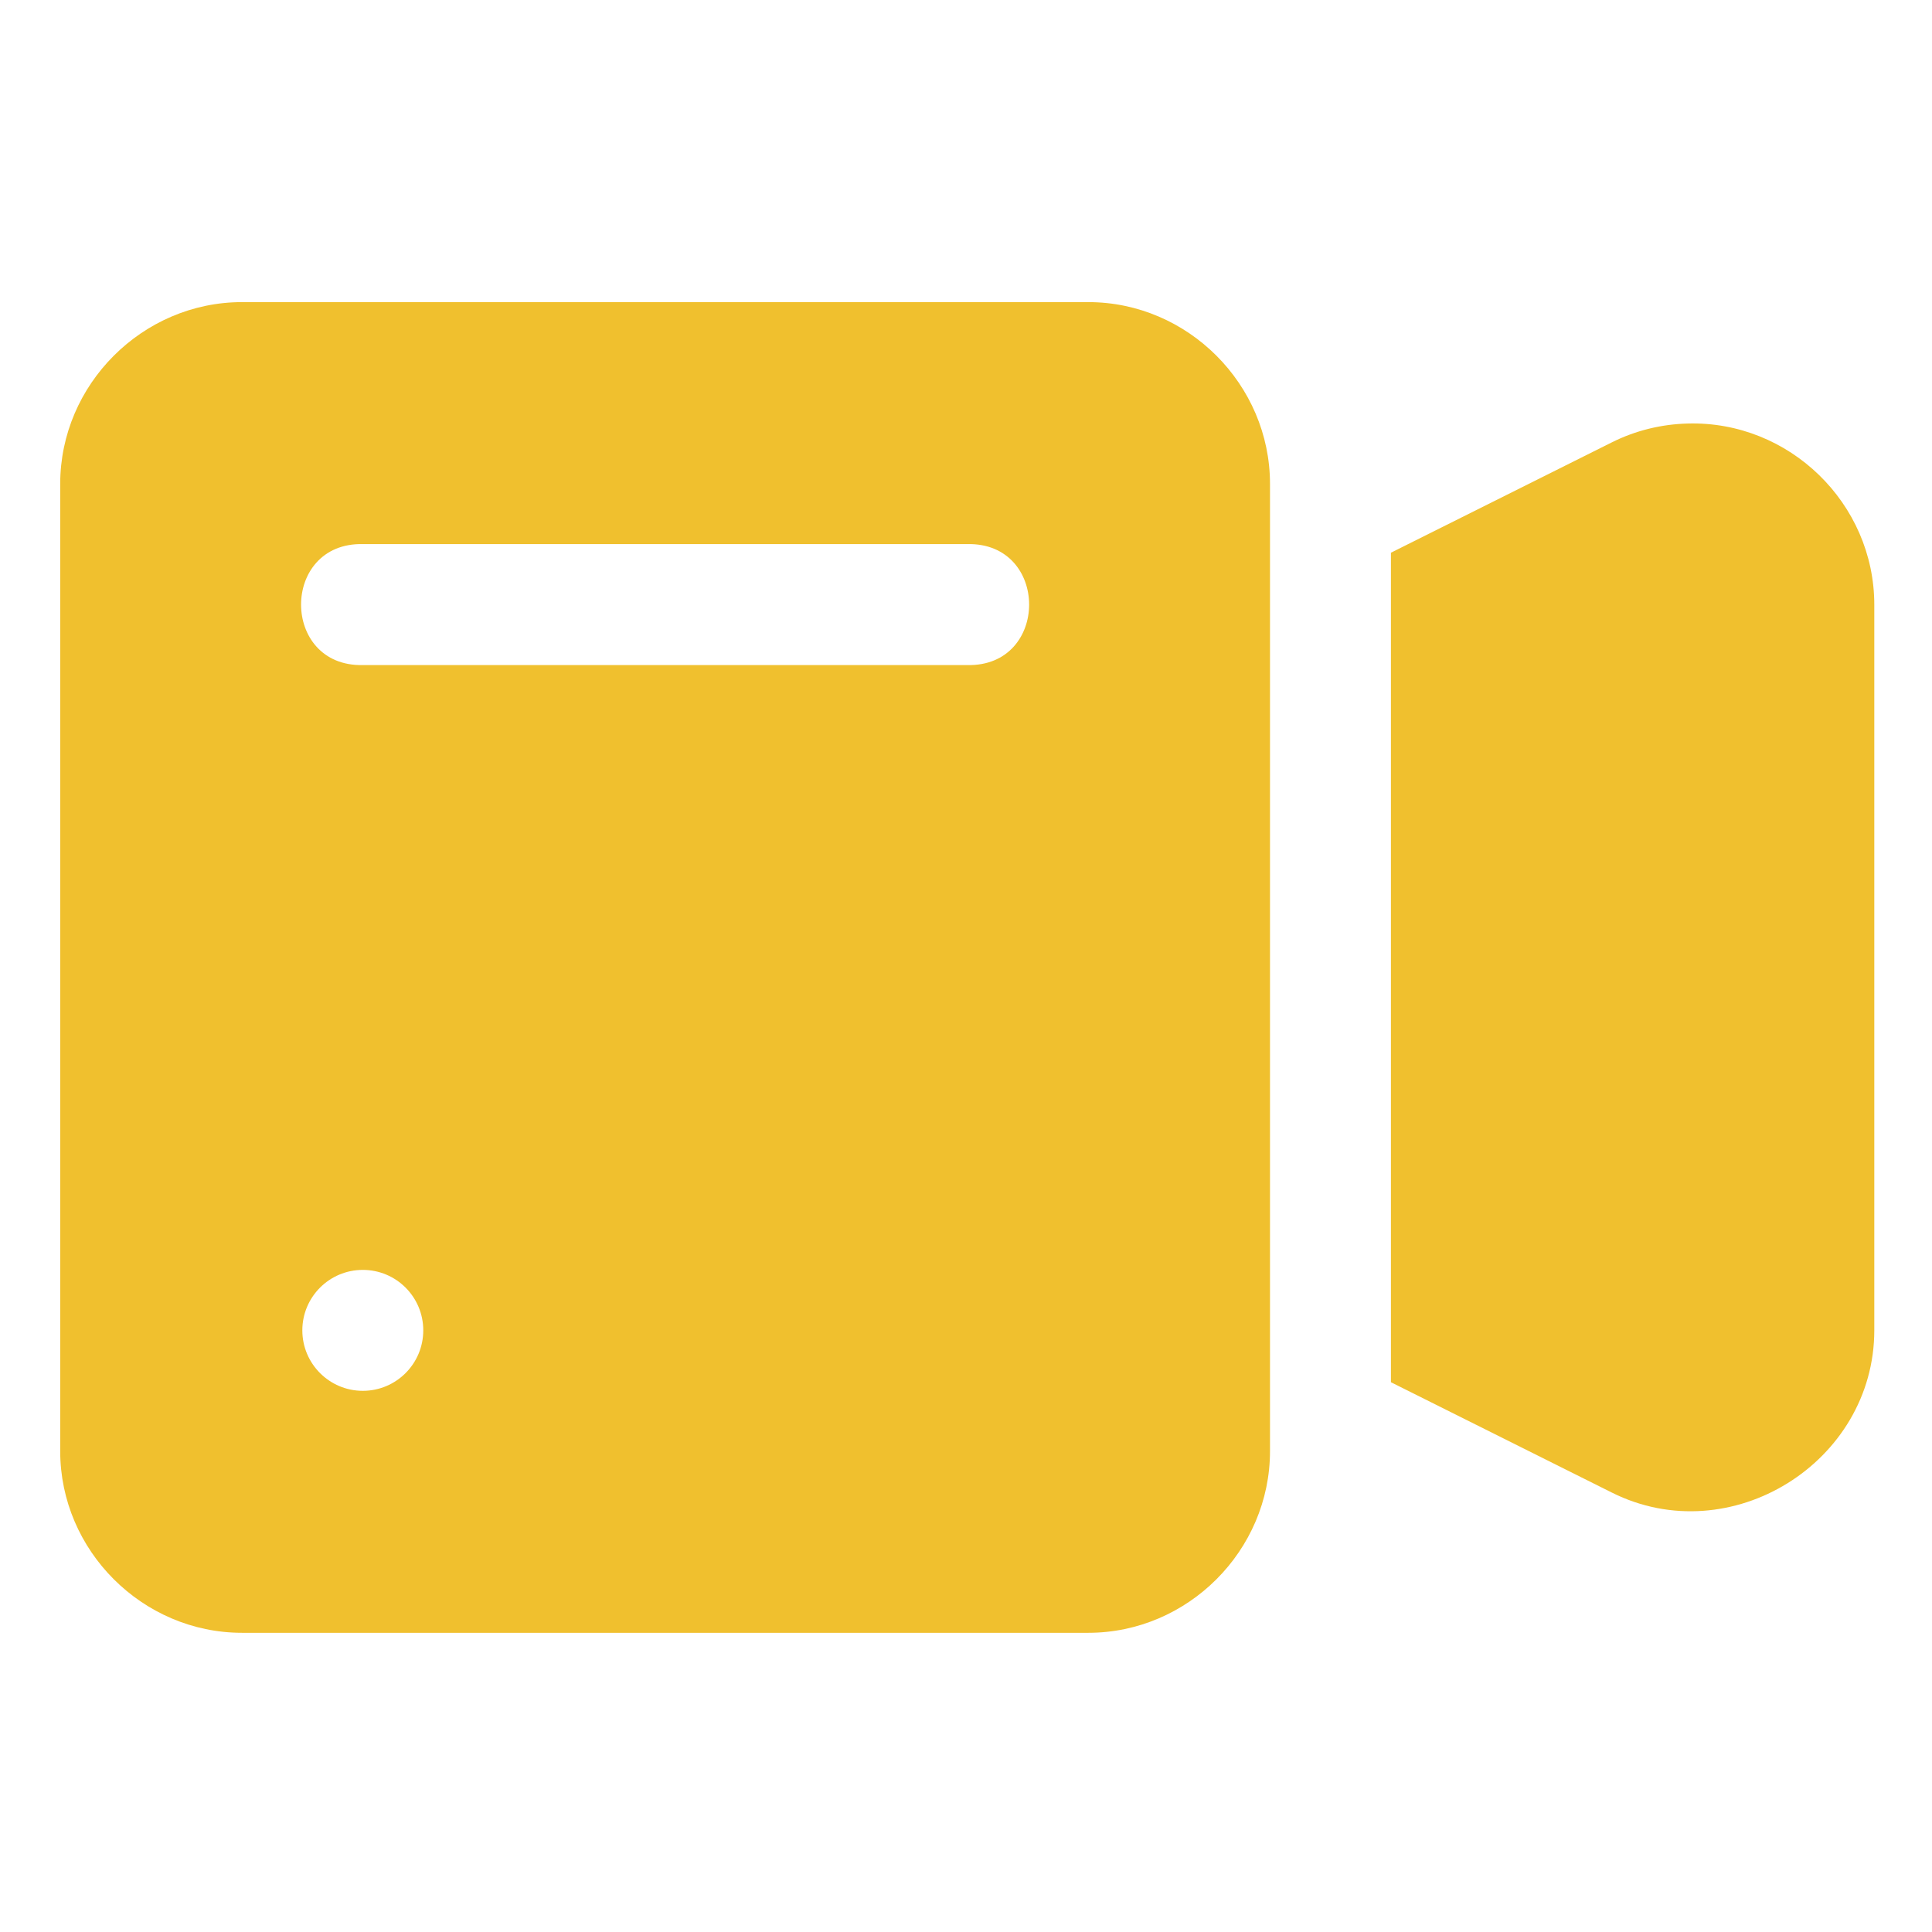 <?xml version="1.0" encoding="UTF-8"?> <svg xmlns="http://www.w3.org/2000/svg" width="37" height="37" viewBox="0 0 37 37" fill="none"><path d="M4.634 5.786C2.73 5.786 1.153 7.362 1.153 9.267V27.791C1.153 29.696 2.73 31.27 4.634 31.27H20.843C22.747 31.27 24.322 29.696 24.322 27.791V9.267C24.322 7.362 22.747 5.786 20.843 5.786H4.634ZM32.322 8.111C31.821 8.124 31.326 8.243 30.87 8.471L26.638 10.585V26.471L30.87 28.585C33.138 29.72 35.895 28.009 35.895 25.475V11.583C35.895 9.639 34.265 8.056 32.322 8.111ZM6.95 10.42H18.524C20.104 10.385 20.104 12.772 18.524 12.737H6.95C5.371 12.772 5.371 10.385 6.95 10.42ZM6.948 24.32C7.588 24.32 8.106 24.838 8.106 25.478C8.106 26.117 7.588 26.636 6.948 26.636C6.309 26.636 5.79 26.117 5.79 25.478C5.79 24.838 6.309 24.32 6.948 24.32Z" fill="#F0C02E"></path></svg> 
